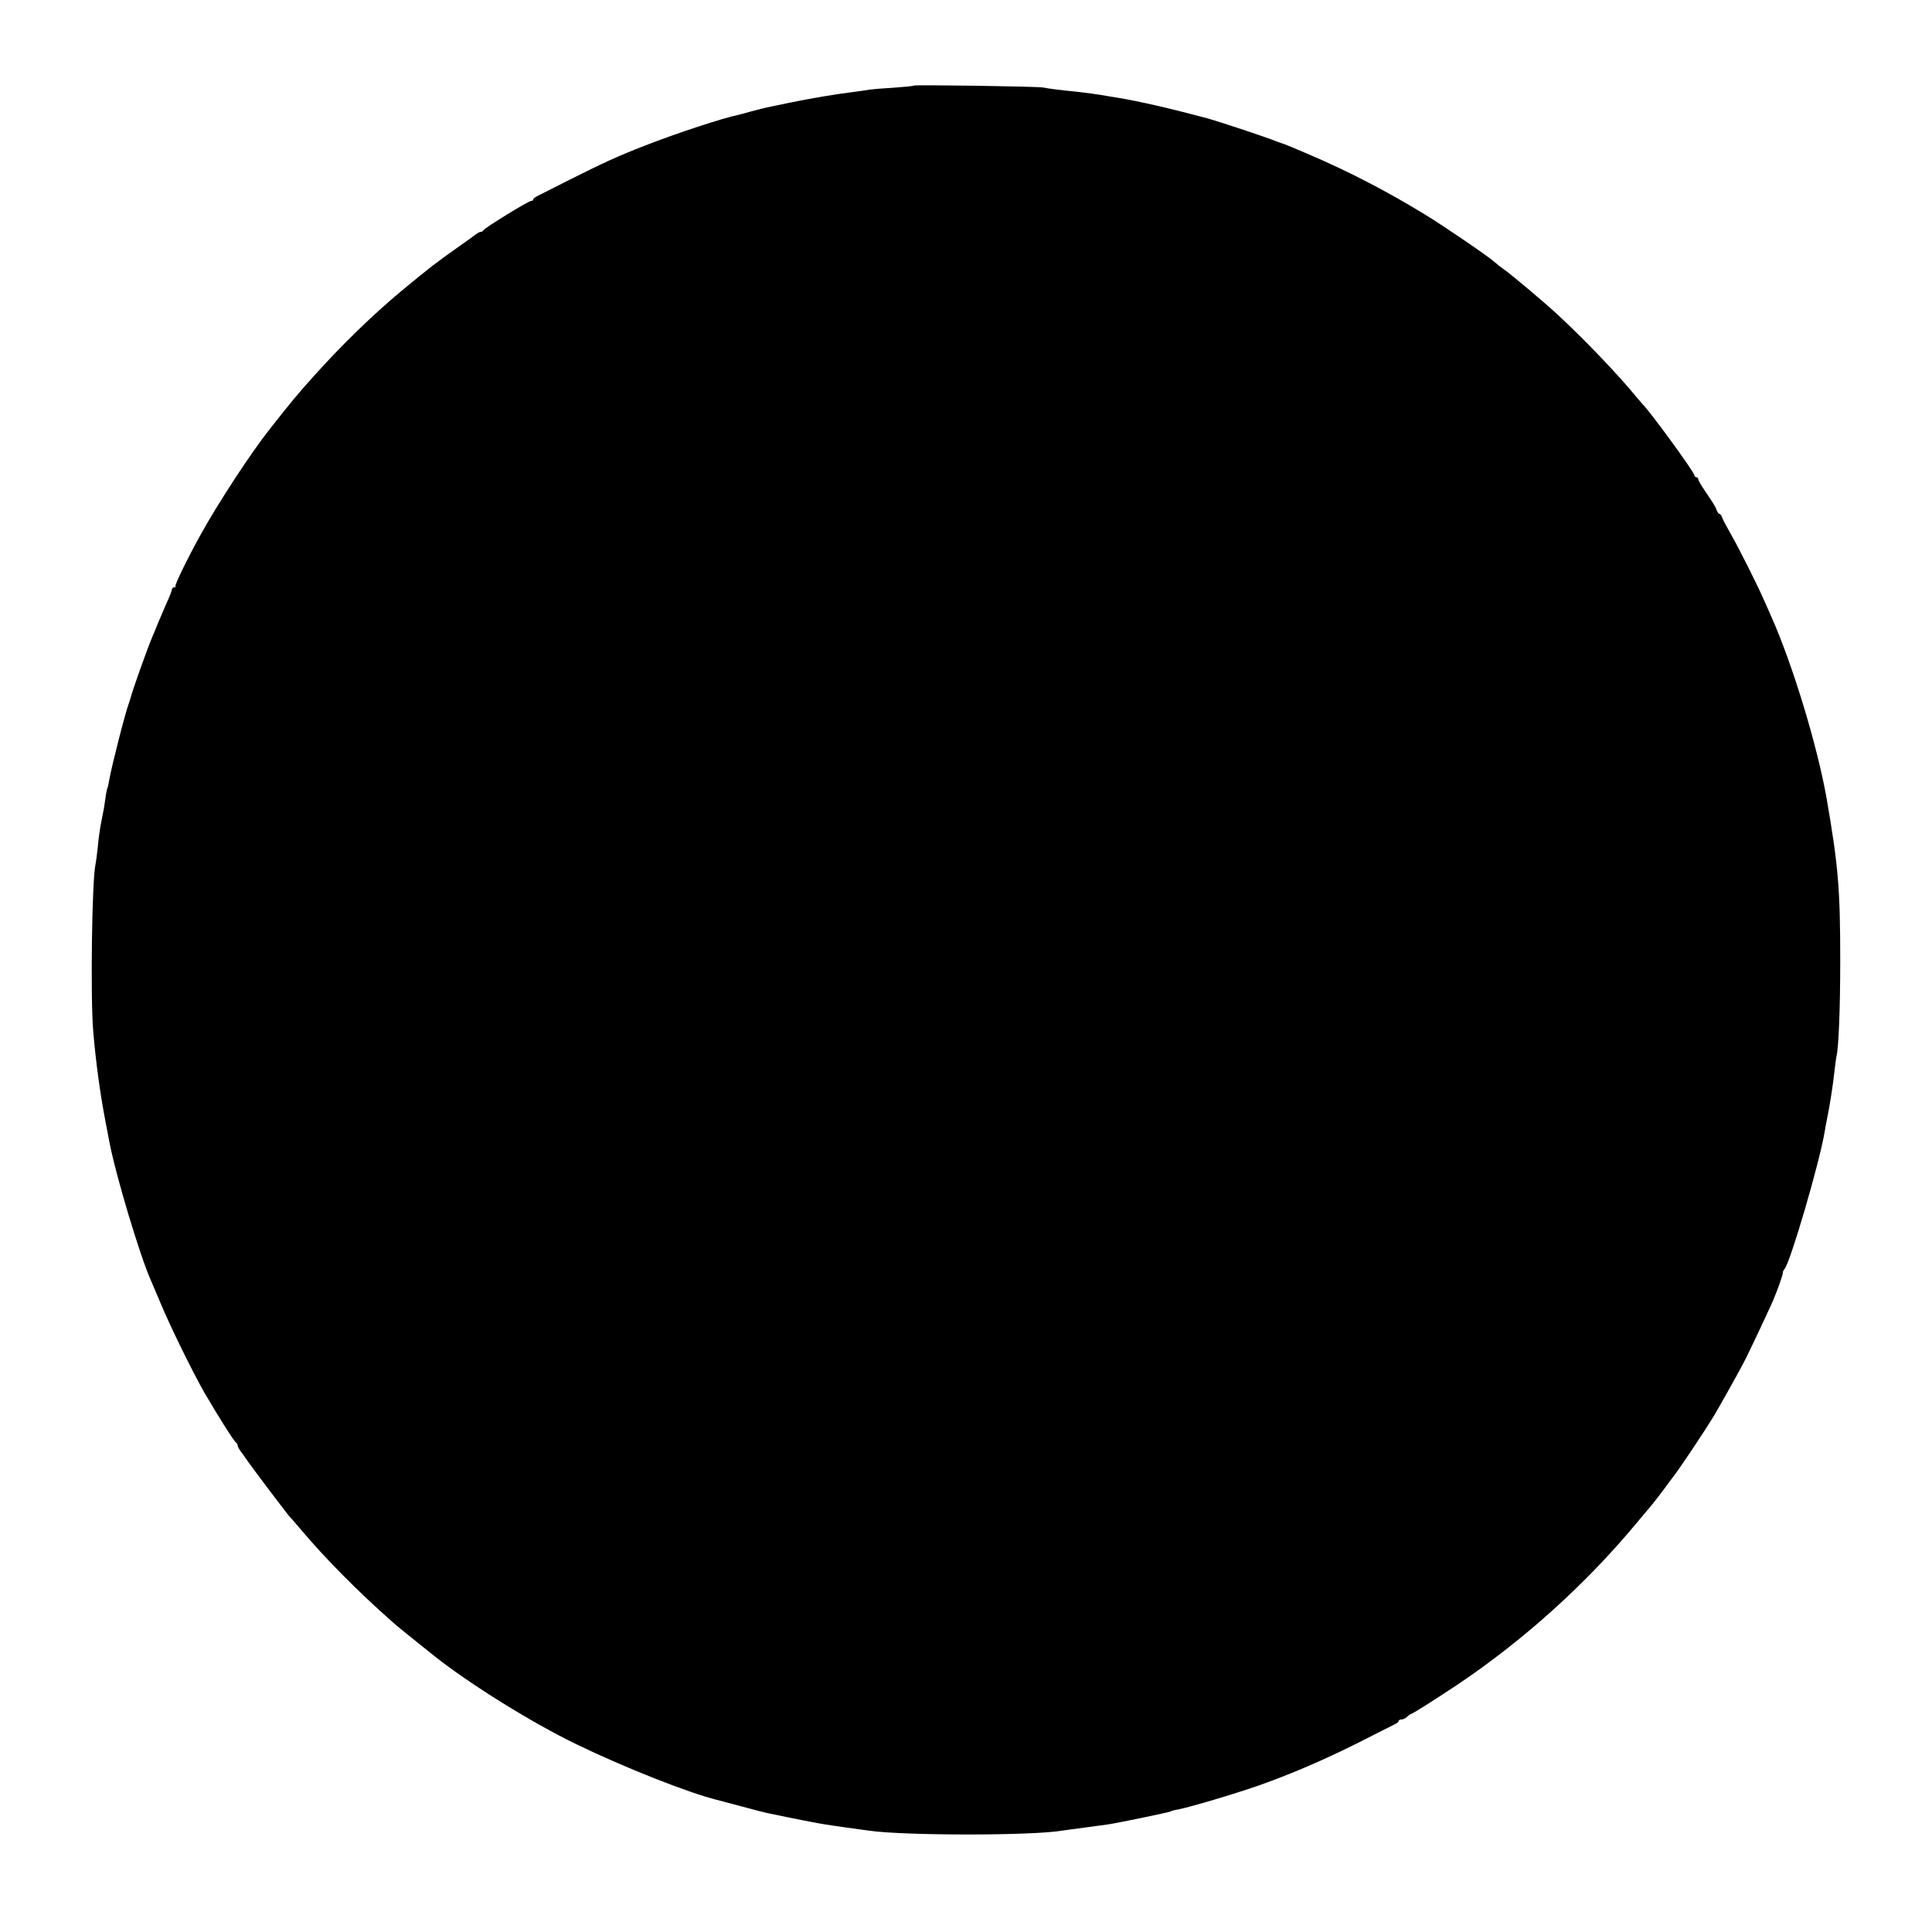 <?xml version="1.0" standalone="no"?>
<!DOCTYPE svg PUBLIC "-//W3C//DTD SVG 20010904//EN"
 "http://www.w3.org/TR/2001/REC-SVG-20010904/DTD/svg10.dtd">
<svg version="1.0" xmlns="http://www.w3.org/2000/svg"
 width="1000pt" height="1000pt" viewBox="0 0 1000 1000"
 preserveAspectRatio="xMidYMid meet">
<g transform="translate(0,1000) scale(0.1,-0.1)"
fill="#000000" stroke="none">
<path d="M4729 9557 c-2 -3 -49 -7 -104 -11 -55 -3 -111 -8 -125 -10 -14 -3
-47 -7 -75 -11 -93 -11 -239 -36 -335 -56 -52 -11 -106 -22 -120 -25 -14 -3
-50 -12 -80 -20 -30 -9 -62 -17 -70 -19 -72 -14 -320 -95 -480 -158 -142 -55
-216 -89 -395 -179 -77 -39 -150 -76 -162 -82 -13 -6 -23 -14 -23 -18 0 -5 -5
-8 -11 -8 -14 0 -243 -141 -247 -152 -2 -4 -8 -8 -13 -8 -6 0 -15 -5 -22 -10
-7 -6 -55 -40 -107 -77 -98 -69 -135 -97 -280 -217 -149 -124 -311 -281 -456
-443 -76 -84 -118 -134 -227 -273 -97 -122 -271 -388 -360 -550 -69 -125 -134
-259 -129 -265 3 -3 0 -5 -6 -5 -7 0 -12 -5 -12 -11 0 -5 -11 -34 -24 -62 -13
-29 -33 -77 -46 -107 -12 -30 -26 -64 -31 -75 -26 -60 -105 -283 -114 -320 -1
-5 -5 -17 -8 -25 -19 -50 -90 -329 -102 -399 -3 -19 -7 -37 -9 -40 -2 -3 -7
-26 -10 -51 -6 -43 -9 -62 -21 -120 -8 -41 -14 -81 -20 -145 -4 -33 -8 -67
-10 -75 -19 -73 -28 -695 -12 -874 13 -153 36 -322 63 -461 8 -44 18 -91 20
-105 33 -173 157 -586 214 -715 5 -11 28 -65 51 -120 49 -118 167 -359 228
-465 66 -114 155 -255 164 -258 4 -2 7 -8 7 -14 0 -5 8 -20 18 -33 9 -12 24
-33 32 -45 20 -30 212 -284 219 -290 3 -3 31 -34 61 -70 124 -147 293 -318
471 -475 28 -25 101 -84 219 -178 182 -144 503 -344 735 -456 250 -121 577
-250 725 -287 8 -2 65 -17 125 -33 61 -17 121 -32 135 -35 143 -30 271 -55
300 -59 19 -3 71 -11 115 -17 44 -6 94 -13 110 -15 182 -27 852 -27 1005 0 14
2 63 9 110 15 47 6 101 14 120 16 59 9 320 63 329 68 4 3 23 8 42 11 54 10
294 81 416 124 167 59 339 133 518 223 88 45 170 86 182 92 13 6 23 14 23 19
0 4 6 7 14 7 8 0 21 6 28 13 7 7 16 14 20 15 14 4 110 65 243 153 342 230 664
520 927 837 40 48 77 92 83 99 14 17 25 32 60 78 16 22 33 45 37 50 38 47 173
250 223 333 22 37 125 220 147 263 22 40 116 240 154 324 22 51 55 144 52 148
-2 2 3 11 9 19 30 36 180 547 207 708 3 19 8 46 11 60 16 76 34 194 40 255 4
33 8 67 10 75 12 43 20 255 20 495 0 375 -10 492 -70 840 -48 273 -176 695
-287 944 -11 25 -27 62 -36 81 -31 73 -134 278 -173 345 -22 39 -43 78 -46 88
-3 9 -9 17 -13 17 -4 0 -10 8 -14 18 -6 18 -11 27 -63 104 -18 26 -33 52 -33
58 0 5 -4 10 -10 10 -5 0 -10 5 -10 10 0 16 -231 333 -270 370 -3 3 -18 21
-34 40 -90 110 -263 291 -400 418 -66 62 -255 221 -285 240 -14 10 -36 27 -48
38 -28 26 -261 185 -358 244 -198 121 -396 224 -610 315 -60 26 -114 48 -120
50 -5 1 -21 7 -35 12 -47 20 -295 102 -355 119 -186 50 -362 91 -475 109 -19
3 -46 7 -60 10 -34 6 -108 16 -145 20 -91 9 -153 17 -175 22 -30 6 -664 15
-671 10z"/>
</g>
</svg>
